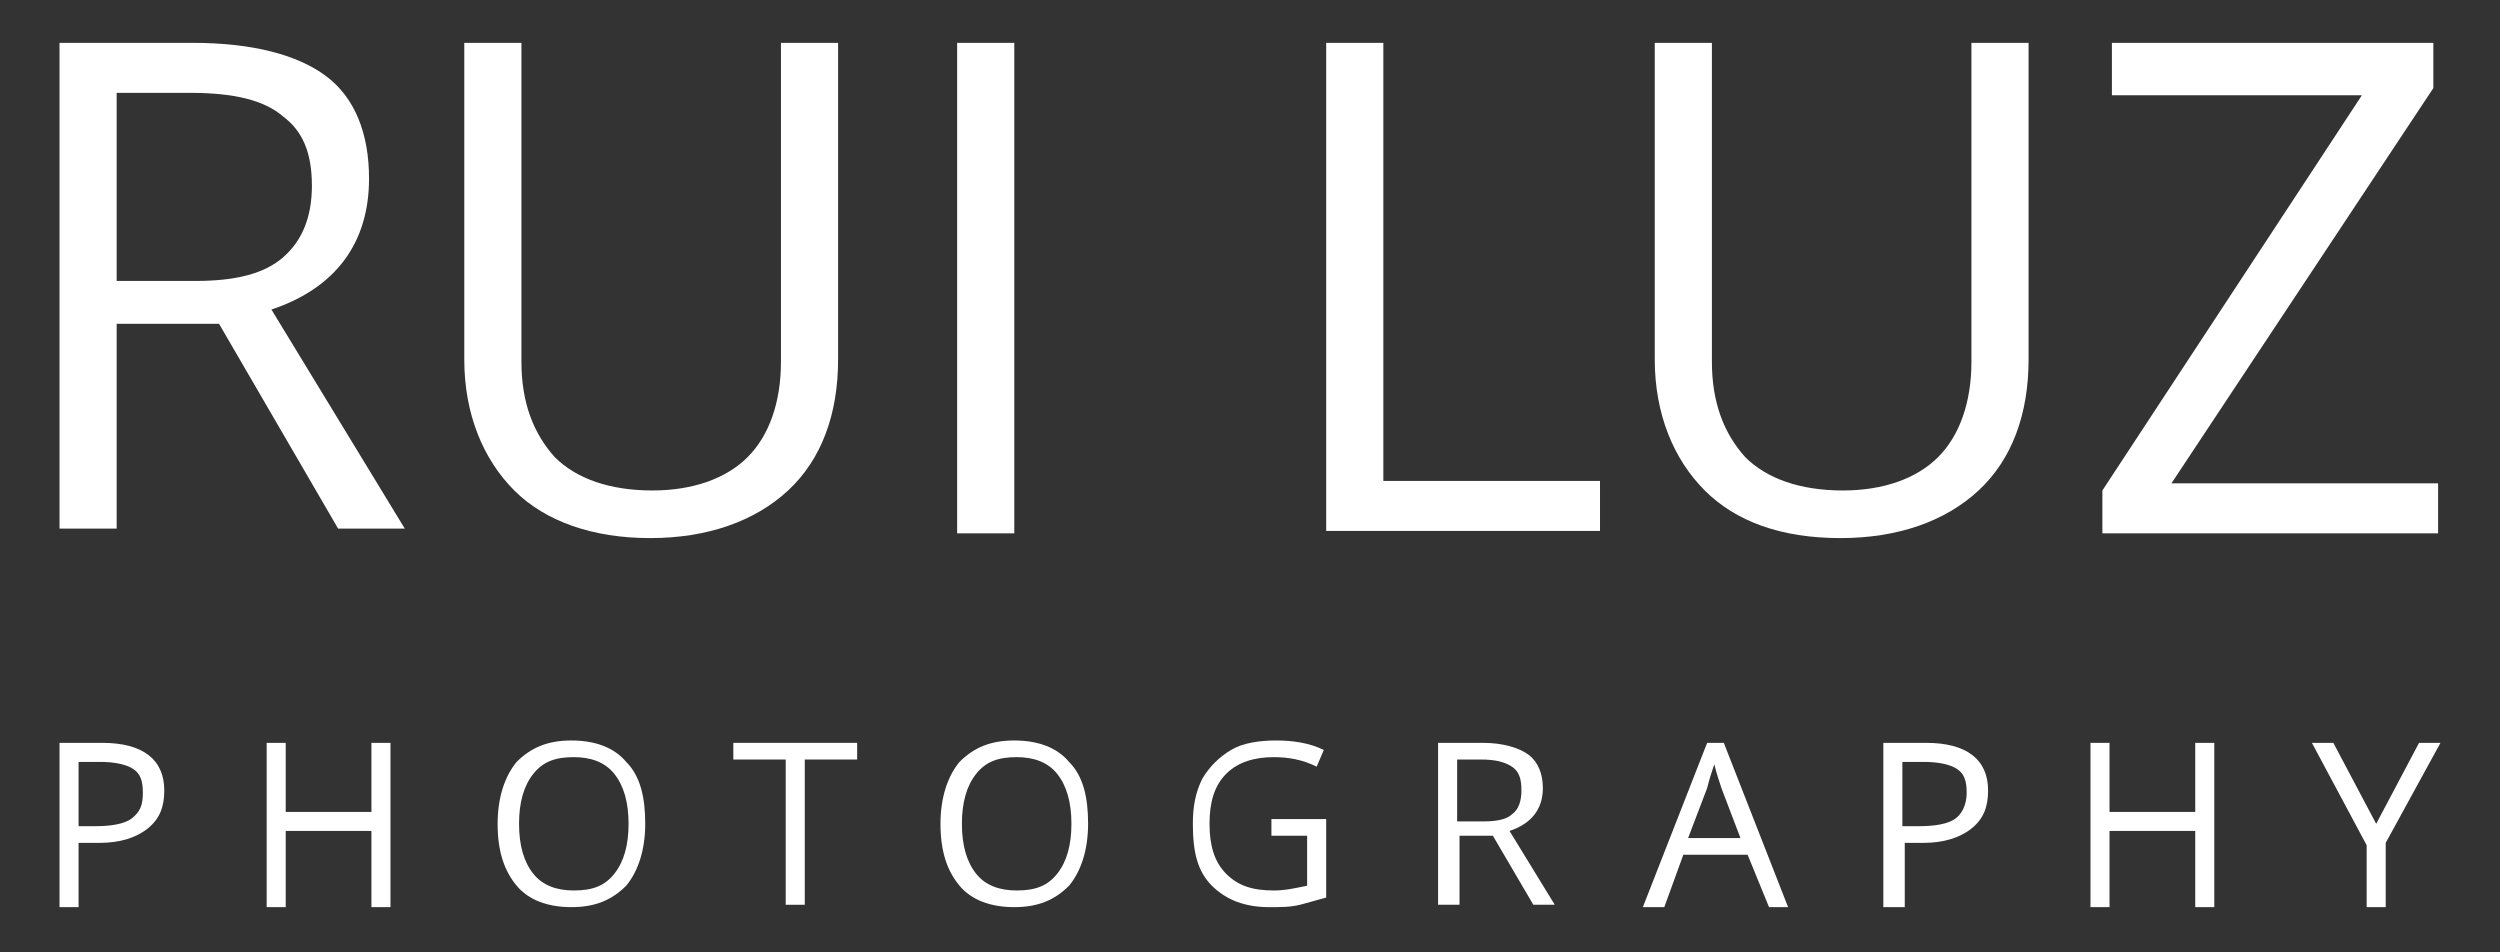 <?xml version="1.0" encoding="UTF-8" standalone="no"?>
<!-- Generator: Adobe Illustrator 24.2.0, SVG Export Plug-In . SVG Version: 6.00 Build 0)  -->

<svg
   version="1.1"
   id="Layer_1"
   x="0px"
   y="0px"
   viewBox="0 0 105 40"
   style="enable-background:new 0 0 105 40;"
   xml:space="preserve"
   sodipodi:docname="ruiluz_2025_white.svg"
   inkscape:version="1.2 (dc2aeda, 2022-05-15)"
   xmlns:inkscape="http://www.inkscape.org/namespaces/inkscape"
   xmlns:sodipodi="http://sodipodi.sourceforge.net/DTD/sodipodi-0.dtd"
   xmlns="http://www.w3.org/2000/svg"
   xmlns:svg="http://www.w3.org/2000/svg"><rect x="0" y="0" width="105" height="40" fill="#333333" stroke="none"/><defs
   id="defs45" /><sodipodi:namedview
   id="namedview43"
   pagecolor="#ffffff"
   bordercolor="#000000"
   borderopacity="0.25"
   inkscape:showpageshadow="2"
   inkscape:pageopacity="0.0"
   inkscape:pagecheckerboard="0"
   inkscape:deskcolor="#d1d1d1"
   showgrid="false"
   inkscape:zoom="11.866667"
   inkscape:cx="44.241573"
   inkscape:cy="22.794944"
   inkscape:window-width="2477"
   inkscape:window-height="1205"
   inkscape:window-x="0"
   inkscape:window-y="25"
   inkscape:window-maximized="0"
   inkscape:current-layer="Layer_1" />
<g
   id="g40"
   style="stroke:none;fill:#ffffff;fill-opacity:1">
	<g
   id="g14"
   style="stroke:none;fill:#ffffff;fill-opacity:1">
		<path
   d="M2.5,22.4V1.8h5.6c2.5,0,4.4,0.5,5.6,1.4s1.8,2.4,1.8,4.3c0,2.7-1.4,4.6-4.1,5.5l5.6,9.2h-2.8l-5-8.6H4.9v8.6H2.5z     M4.9,11.8h3.3c1.7,0,2.9-0.3,3.7-1c0.8-0.7,1.2-1.7,1.2-3c0-1.4-0.4-2.3-1.2-2.9C11.1,4.2,9.8,3.9,8,3.9H4.9V11.8z"
   id="path2"
   style="stroke:none;fill:#ffffff;fill-opacity:1" />
		<path
   d="M19.5,15.1V1.8h2.4v13.4c0,1.7,0.5,3,1.4,4c0.9,0.9,2.3,1.4,4.1,1.4c1.7,0,3.1-0.5,4-1.4c0.9-0.9,1.4-2.3,1.4-4V1.8h2.4    v13.3c0,2.3-0.7,4.2-2.1,5.5c-1.4,1.3-3.4,2-5.8,2s-4.4-0.7-5.7-2S19.5,17.4,19.5,15.1z"
   id="path4"
   style="stroke:none;fill:#ffffff;fill-opacity:1" />
		<path
   d="M40.2,22.4V1.8h2.4v20.6H40.2z"
   id="path6"
   style="stroke:none;fill:#ffffff;fill-opacity:1" />
		<path
   d="M55.7,22.4V1.8h2.4v18.4h9.1v2.1H55.7z"
   id="path8"
   style="stroke:none;fill:#ffffff;fill-opacity:1" />
		<path
   d="M69.5,15.1V1.8h2.4v13.4c0,1.7,0.5,3,1.4,4c0.9,0.9,2.3,1.4,4.1,1.4c1.7,0,3.1-0.5,4-1.4c0.9-0.9,1.4-2.3,1.4-4V1.8h2.4    v13.3c0,2.3-0.7,4.2-2.1,5.5c-1.4,1.3-3.4,2-5.8,2c-2.5,0-4.4-0.7-5.7-2S69.5,17.4,69.5,15.1z"
   id="path10"
   style="stroke:none;fill:#ffffff;fill-opacity:1" />
		<path
   d="M88.3,22.4v-1.8L99.2,4H88.7V1.8h13.5v1.9L91.2,20.3h11.2v2.1H88.3z"
   id="path12"
   style="stroke:none;fill:#ffffff;fill-opacity:1" />
	</g>
	<g
   id="g38"
   style="stroke:none;fill:#ffffff;fill-opacity:1">
		<path
   d="M2.5,38.1v-6.9h1.8c1.7,0,2.6,0.7,2.6,2c0,0.7-0.2,1.2-0.7,1.6c-0.5,0.4-1.2,0.6-2,0.6H3.3v2.7H2.5z M3.3,34.7H4    c0.7,0,1.2-0.1,1.5-0.3C5.9,34.1,6,33.8,6,33.3c0-0.5-0.1-0.8-0.4-1c-0.3-0.2-0.8-0.3-1.4-0.3H3.3V34.7z"
   id="path16"
   style="stroke:none;fill:#ffffff;fill-opacity:1" />
		<path
   d="M11.2,38.1v-6.9H12v2.9h3.6v-2.9h0.8v6.9h-0.8v-3.2H12v3.2H11.2z"
   id="path18"
   style="stroke:none;fill:#ffffff;fill-opacity:1" />
		<path
   d="M20.9,34.6c0-1.1,0.3-2,0.8-2.6c0.6-0.6,1.3-0.9,2.3-0.9c1,0,1.8,0.3,2.3,0.9c0.6,0.6,0.8,1.5,0.8,2.6    c0,1.1-0.3,2-0.8,2.6c-0.6,0.6-1.3,0.9-2.3,0.9c-1,0-1.8-0.3-2.3-0.9C21.2,36.6,20.9,35.8,20.9,34.6z M21.8,34.6    c0,0.9,0.2,1.6,0.6,2.1c0.4,0.5,1,0.7,1.7,0.7c0.8,0,1.3-0.2,1.7-0.7c0.4-0.5,0.6-1.2,0.6-2.1c0-0.9-0.2-1.6-0.6-2.1    c-0.4-0.5-1-0.7-1.7-0.7c-0.8,0-1.3,0.2-1.7,0.7C22,33,21.8,33.7,21.8,34.6z"
   id="path20"
   style="stroke:none;fill:#ffffff;fill-opacity:1" />
		<path
   d="M30.8,31.9v-0.7H36v0.7h-2.2v6.1H33v-6.1H30.8z"
   id="path22"
   style="stroke:none;fill:#ffffff;fill-opacity:1" />
		<path
   d="M39.5,34.6c0-1.1,0.3-2,0.8-2.6c0.6-0.6,1.3-0.9,2.3-0.9c1,0,1.8,0.3,2.3,0.9c0.6,0.6,0.8,1.5,0.8,2.6    c0,1.1-0.3,2-0.8,2.6c-0.6,0.6-1.3,0.9-2.3,0.9c-1,0-1.8-0.3-2.3-0.9C39.8,36.6,39.5,35.8,39.5,34.6z M40.4,34.6    c0,0.9,0.2,1.6,0.6,2.1s1,0.7,1.7,0.7c0.8,0,1.3-0.2,1.7-0.7c0.4-0.5,0.6-1.2,0.6-2.1c0-0.9-0.2-1.6-0.6-2.1    c-0.4-0.5-1-0.7-1.7-0.7c-0.8,0-1.3,0.2-1.7,0.7S40.4,33.7,40.4,34.6z"
   id="path24"
   style="stroke:none;fill:#ffffff;fill-opacity:1" />
		<path
   d="M50.1,34.6c0-0.7,0.1-1.3,0.4-1.9c0.3-0.5,0.7-0.9,1.2-1.2c0.5-0.3,1.2-0.4,1.9-0.4c0.7,0,1.4,0.1,2,0.4l-0.3,0.7    c-0.6-0.3-1.2-0.4-1.8-0.4c-0.8,0-1.5,0.2-2,0.7c-0.5,0.5-0.7,1.2-0.7,2.1c0,0.9,0.2,1.6,0.7,2.1c0.5,0.5,1.1,0.7,2,0.7    c0.5,0,0.9-0.1,1.4-0.2v-2.1h-1.5v-0.7h2.3v3.3c-0.4,0.1-0.7,0.2-1.1,0.3s-0.8,0.1-1.3,0.1c-1,0-1.8-0.3-2.4-0.9    C50.3,36.6,50.1,35.8,50.1,34.6z"
   id="path26"
   style="stroke:none;fill:#ffffff;fill-opacity:1" />
		<path
   d="M60.4,38.1v-6.9h1.9c0.8,0,1.5,0.2,1.9,0.5c0.4,0.3,0.6,0.8,0.6,1.4c0,0.9-0.5,1.5-1.4,1.8l1.9,3.1h-0.9l-1.7-2.9h-1.4    v2.9H60.4z M61.2,34.5h1.1c0.6,0,1-0.1,1.2-0.3c0.3-0.2,0.4-0.6,0.4-1c0-0.5-0.1-0.8-0.4-1c-0.3-0.2-0.7-0.3-1.3-0.3h-1V34.5z"
   id="path28"
   style="stroke:none;fill:#ffffff;fill-opacity:1" />
		<path
   d="M69,38.1l2.7-6.9h0.7l2.7,6.9h-0.8l-0.9-2.2h-2.7l-0.8,2.2H69z M70.9,35.2h2.2l-0.8-2.1c-0.1-0.3-0.2-0.6-0.3-1    c-0.1,0.3-0.2,0.6-0.3,1L70.9,35.2z"
   id="path30"
   style="stroke:none;fill:#ffffff;fill-opacity:1" />
		<path
   d="M79.1,38.1v-6.9h1.8c1.7,0,2.6,0.7,2.6,2c0,0.7-0.2,1.2-0.7,1.6c-0.5,0.4-1.2,0.6-2,0.6h-0.8v2.7H79.1z M79.9,34.7h0.7    c0.7,0,1.2-0.1,1.5-0.3c0.3-0.2,0.5-0.6,0.5-1.1c0-0.5-0.1-0.8-0.4-1s-0.8-0.3-1.4-0.3h-0.9V34.7z"
   id="path32"
   style="stroke:none;fill:#ffffff;fill-opacity:1" />
		<path
   d="M87.8,38.1v-6.9h0.8v2.9h3.6v-2.9H93v6.9h-0.8v-3.2h-3.6v3.2H87.8z"
   id="path34"
   style="stroke:none;fill:#ffffff;fill-opacity:1" />
		<path
   d="M97.1,31.2H98l1.8,3.4l1.8-3.4h0.9l-2.3,4.2v2.7h-0.8v-2.6L97.1,31.2z"
   id="path36"
   style="stroke:none;fill:#ffffff;fill-opacity:1" />
	</g>
</g>
</svg>
